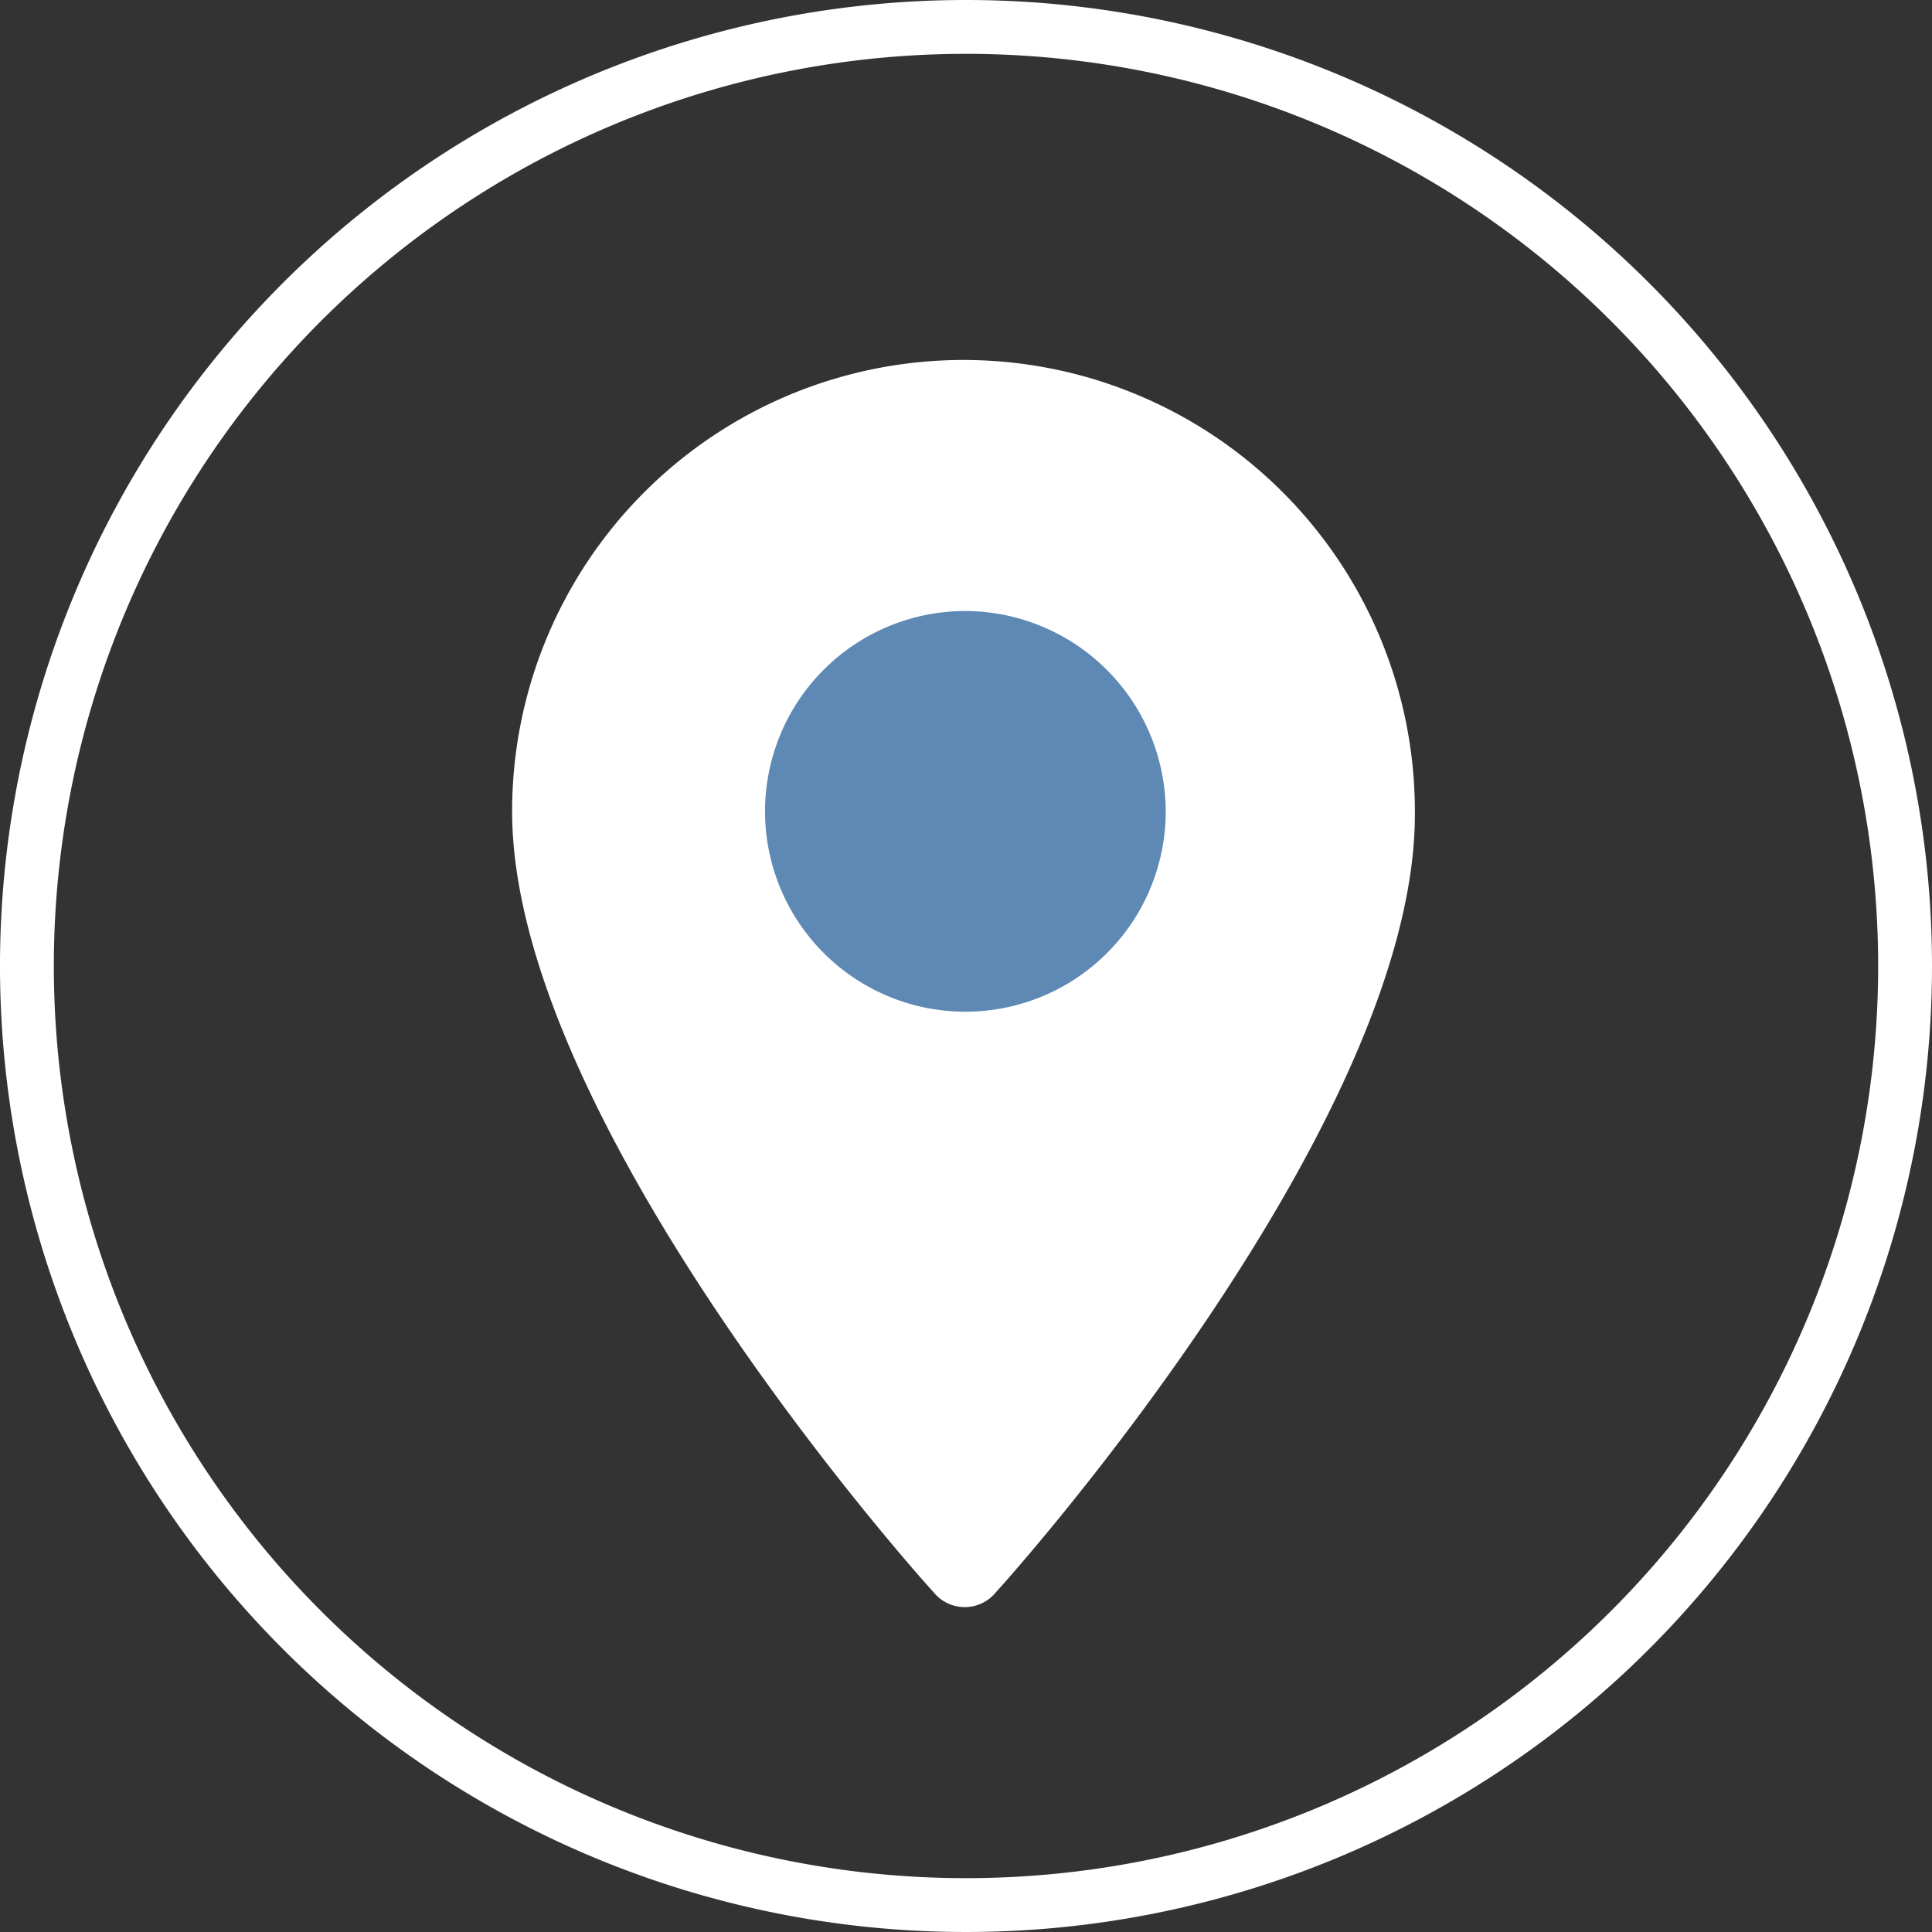 <svg xmlns="http://www.w3.org/2000/svg" viewBox="0 0 30.86 30.86"><rect x="0" y="0" width="30.86" height="30.86" fill="#333333" stroke="none"/><title>資產 6</title><g id="5fec6d6d-710e-494d-ab0d-26f64f1435f2" data-name="圖層 2"><g id="8cf2babd-7f3e-4117-b815-a9aa5e02a1ef" data-name="圖層 1"><path d="M15.91,25.43a.64.64,0,0,1-1,0c-.28-.3-6.73-7.54-6.73-12.47a7.21,7.21,0,0,1,14.42,0C22.64,17.89,16.19,25.13,15.91,25.43Z" fill="#fff"/><path d="M15.43,9.33A3.63,3.63,0,1,0,19.05,13,3.64,3.64,0,0,0,15.43,9.33Z" fill="#5d89b4" stroke="#fff" stroke-miterlimit="10" stroke-width="0.86"/><path d="M15.43.43a15,15,0,1,0,15,15A15,15,0,0,0,15.43.43Z" fill="none" stroke="#fff" stroke-miterlimit="10" stroke-width="0.86"/></g></g></svg>